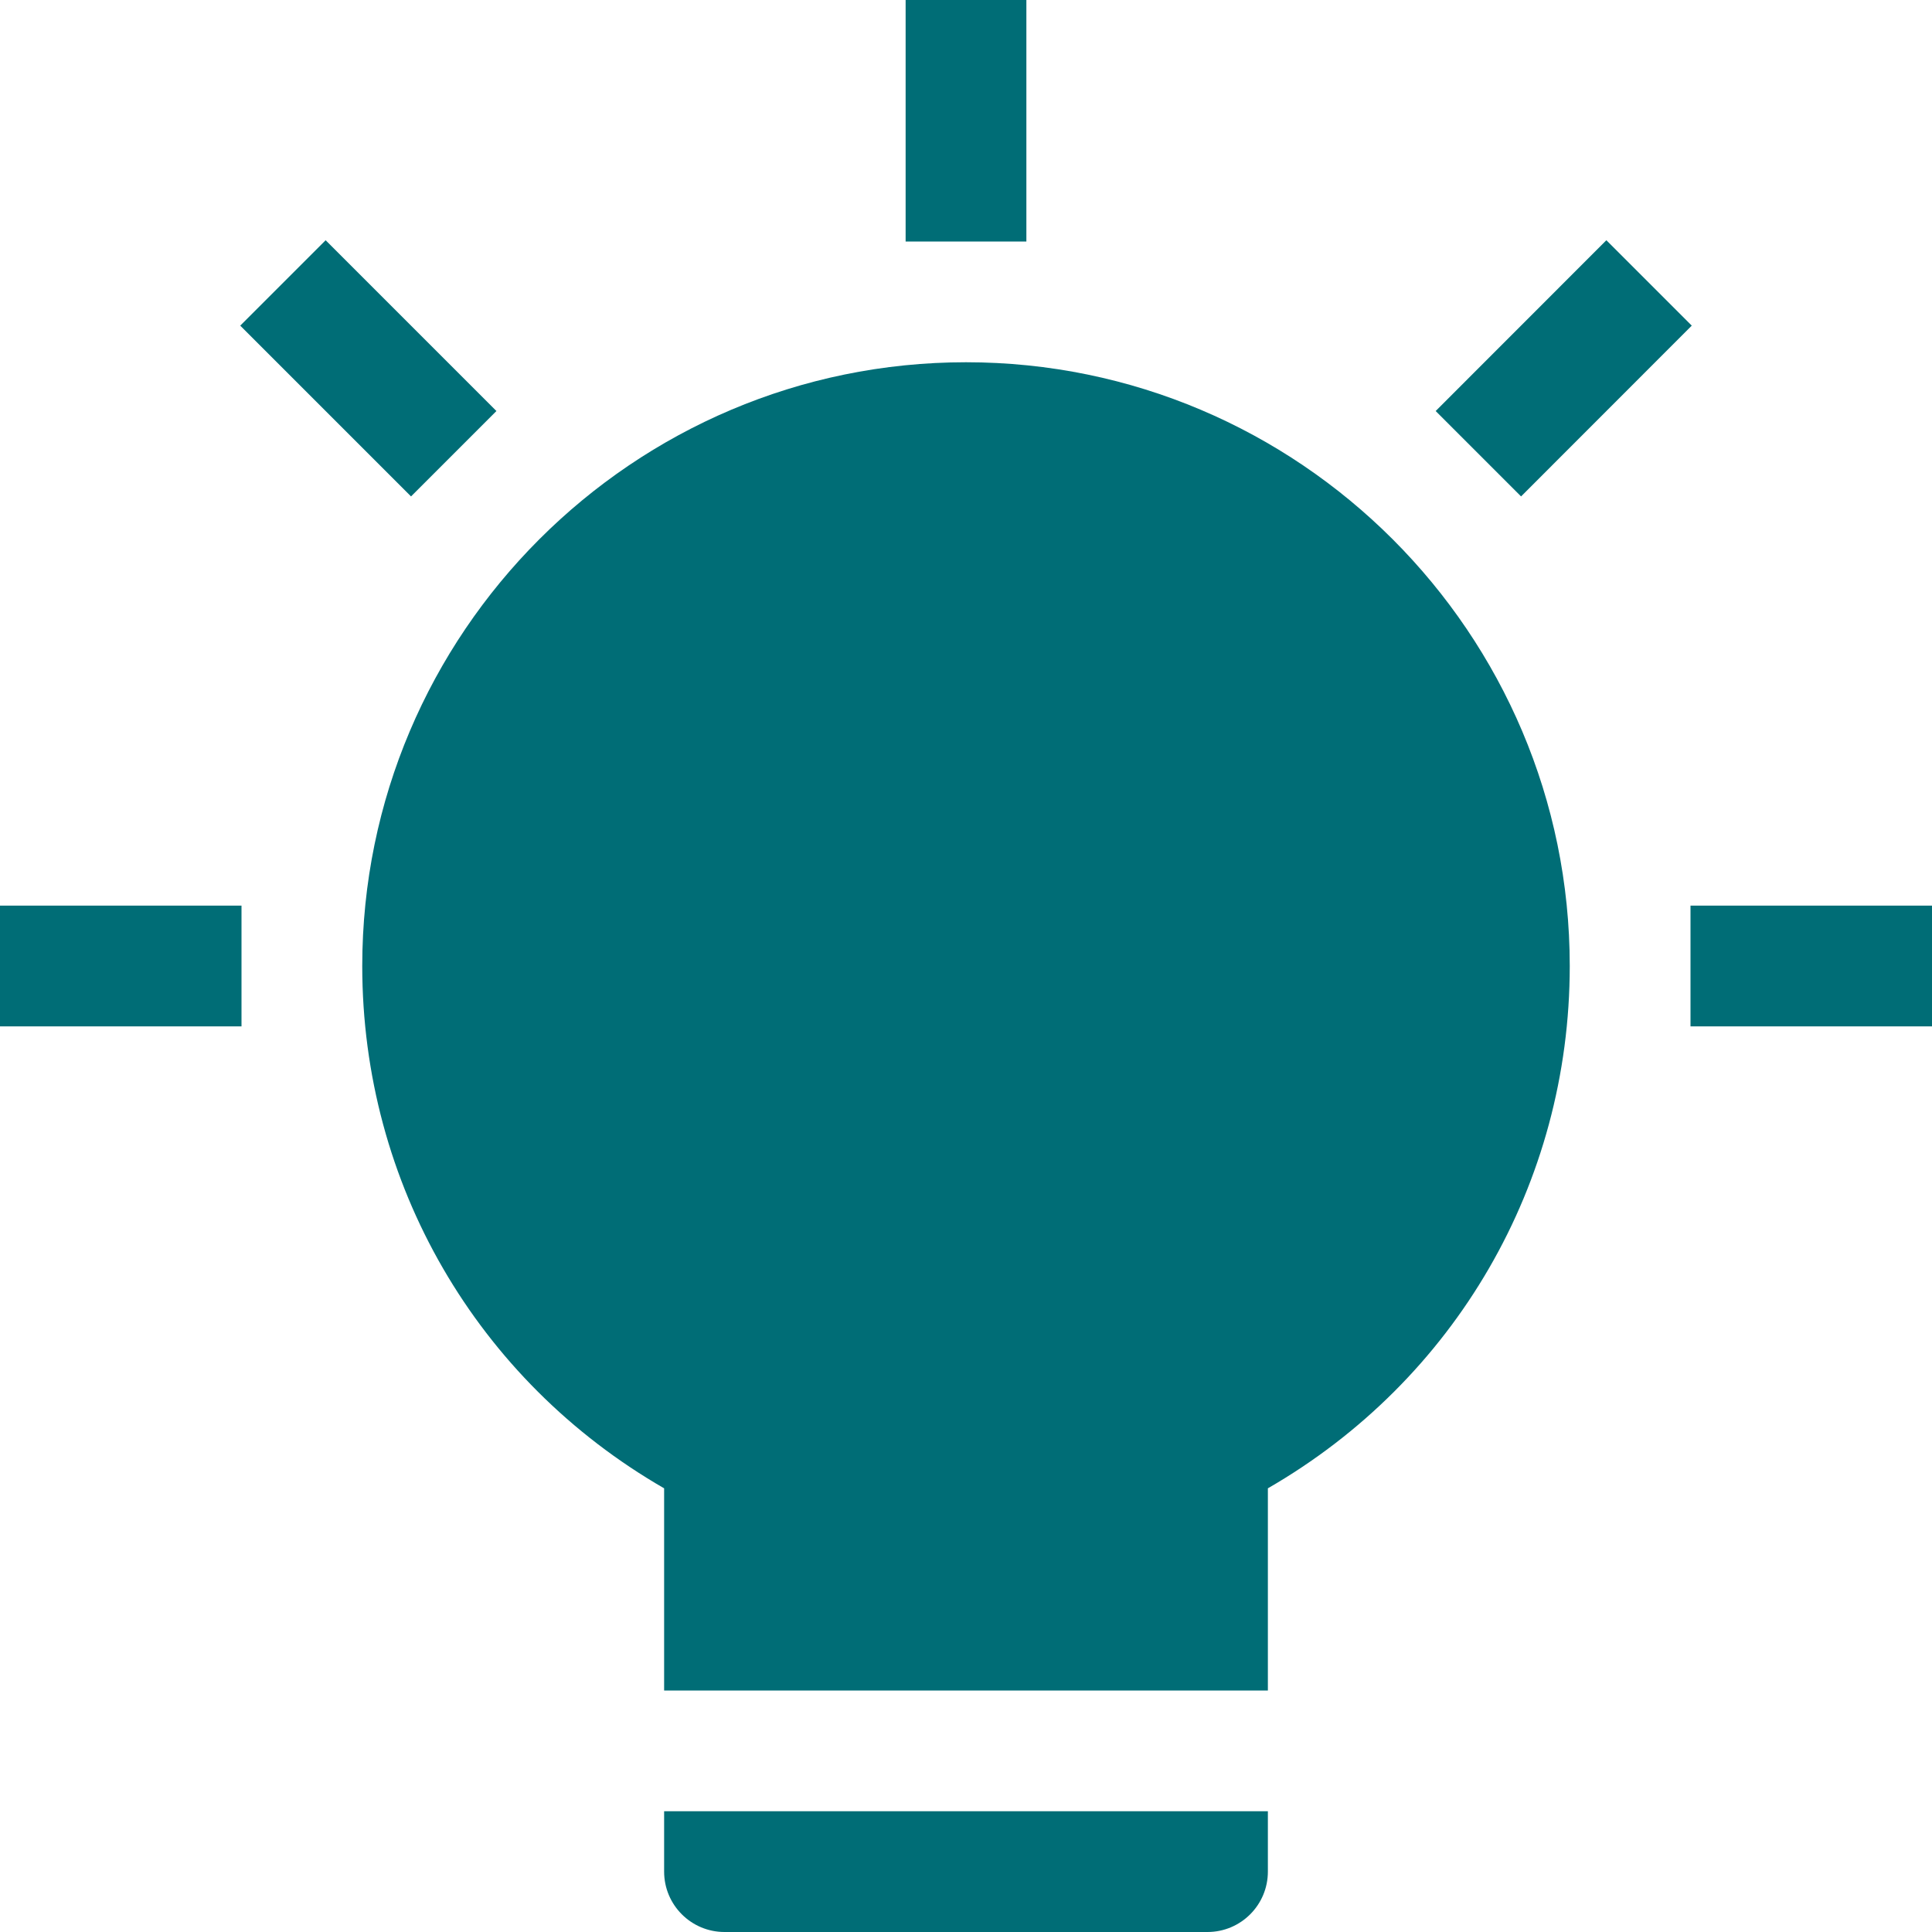 <svg xmlns="http://www.w3.org/2000/svg" width="20" height="20" viewBox="0 0 20 20">
    <path fill="#006D76" fill-rule="evenodd" d="M188.125 30.75v.625c0 .345-.28.625-.625.625h-5c-.345 0-.625-.28-.625-.625v-.625h6.25zm-3.125-15c3.446 0 6.25 2.804 6.25 6.25 0 2.253-1.188 4.29-3.125 5.407V29.5h-6.25v-2.093c-1.938-1.117-3.125-3.154-3.125-5.407 0-3.446 2.804-6.25 6.25-6.25zm-7.5 5.625v1.25H175v-1.25h2.5zm17.5 0v1.25h-2.5v-1.25h2.5zm-16.629-6.888l1.768 1.768-.884.884-1.768-1.768.884-.884zm13.258 0l.884.884-1.767 1.768-.884-.884 1.767-1.768zM185.625 12v2.5h-1.25V12h1.25z" transform="translate(-175 -12)"/>
</svg>
